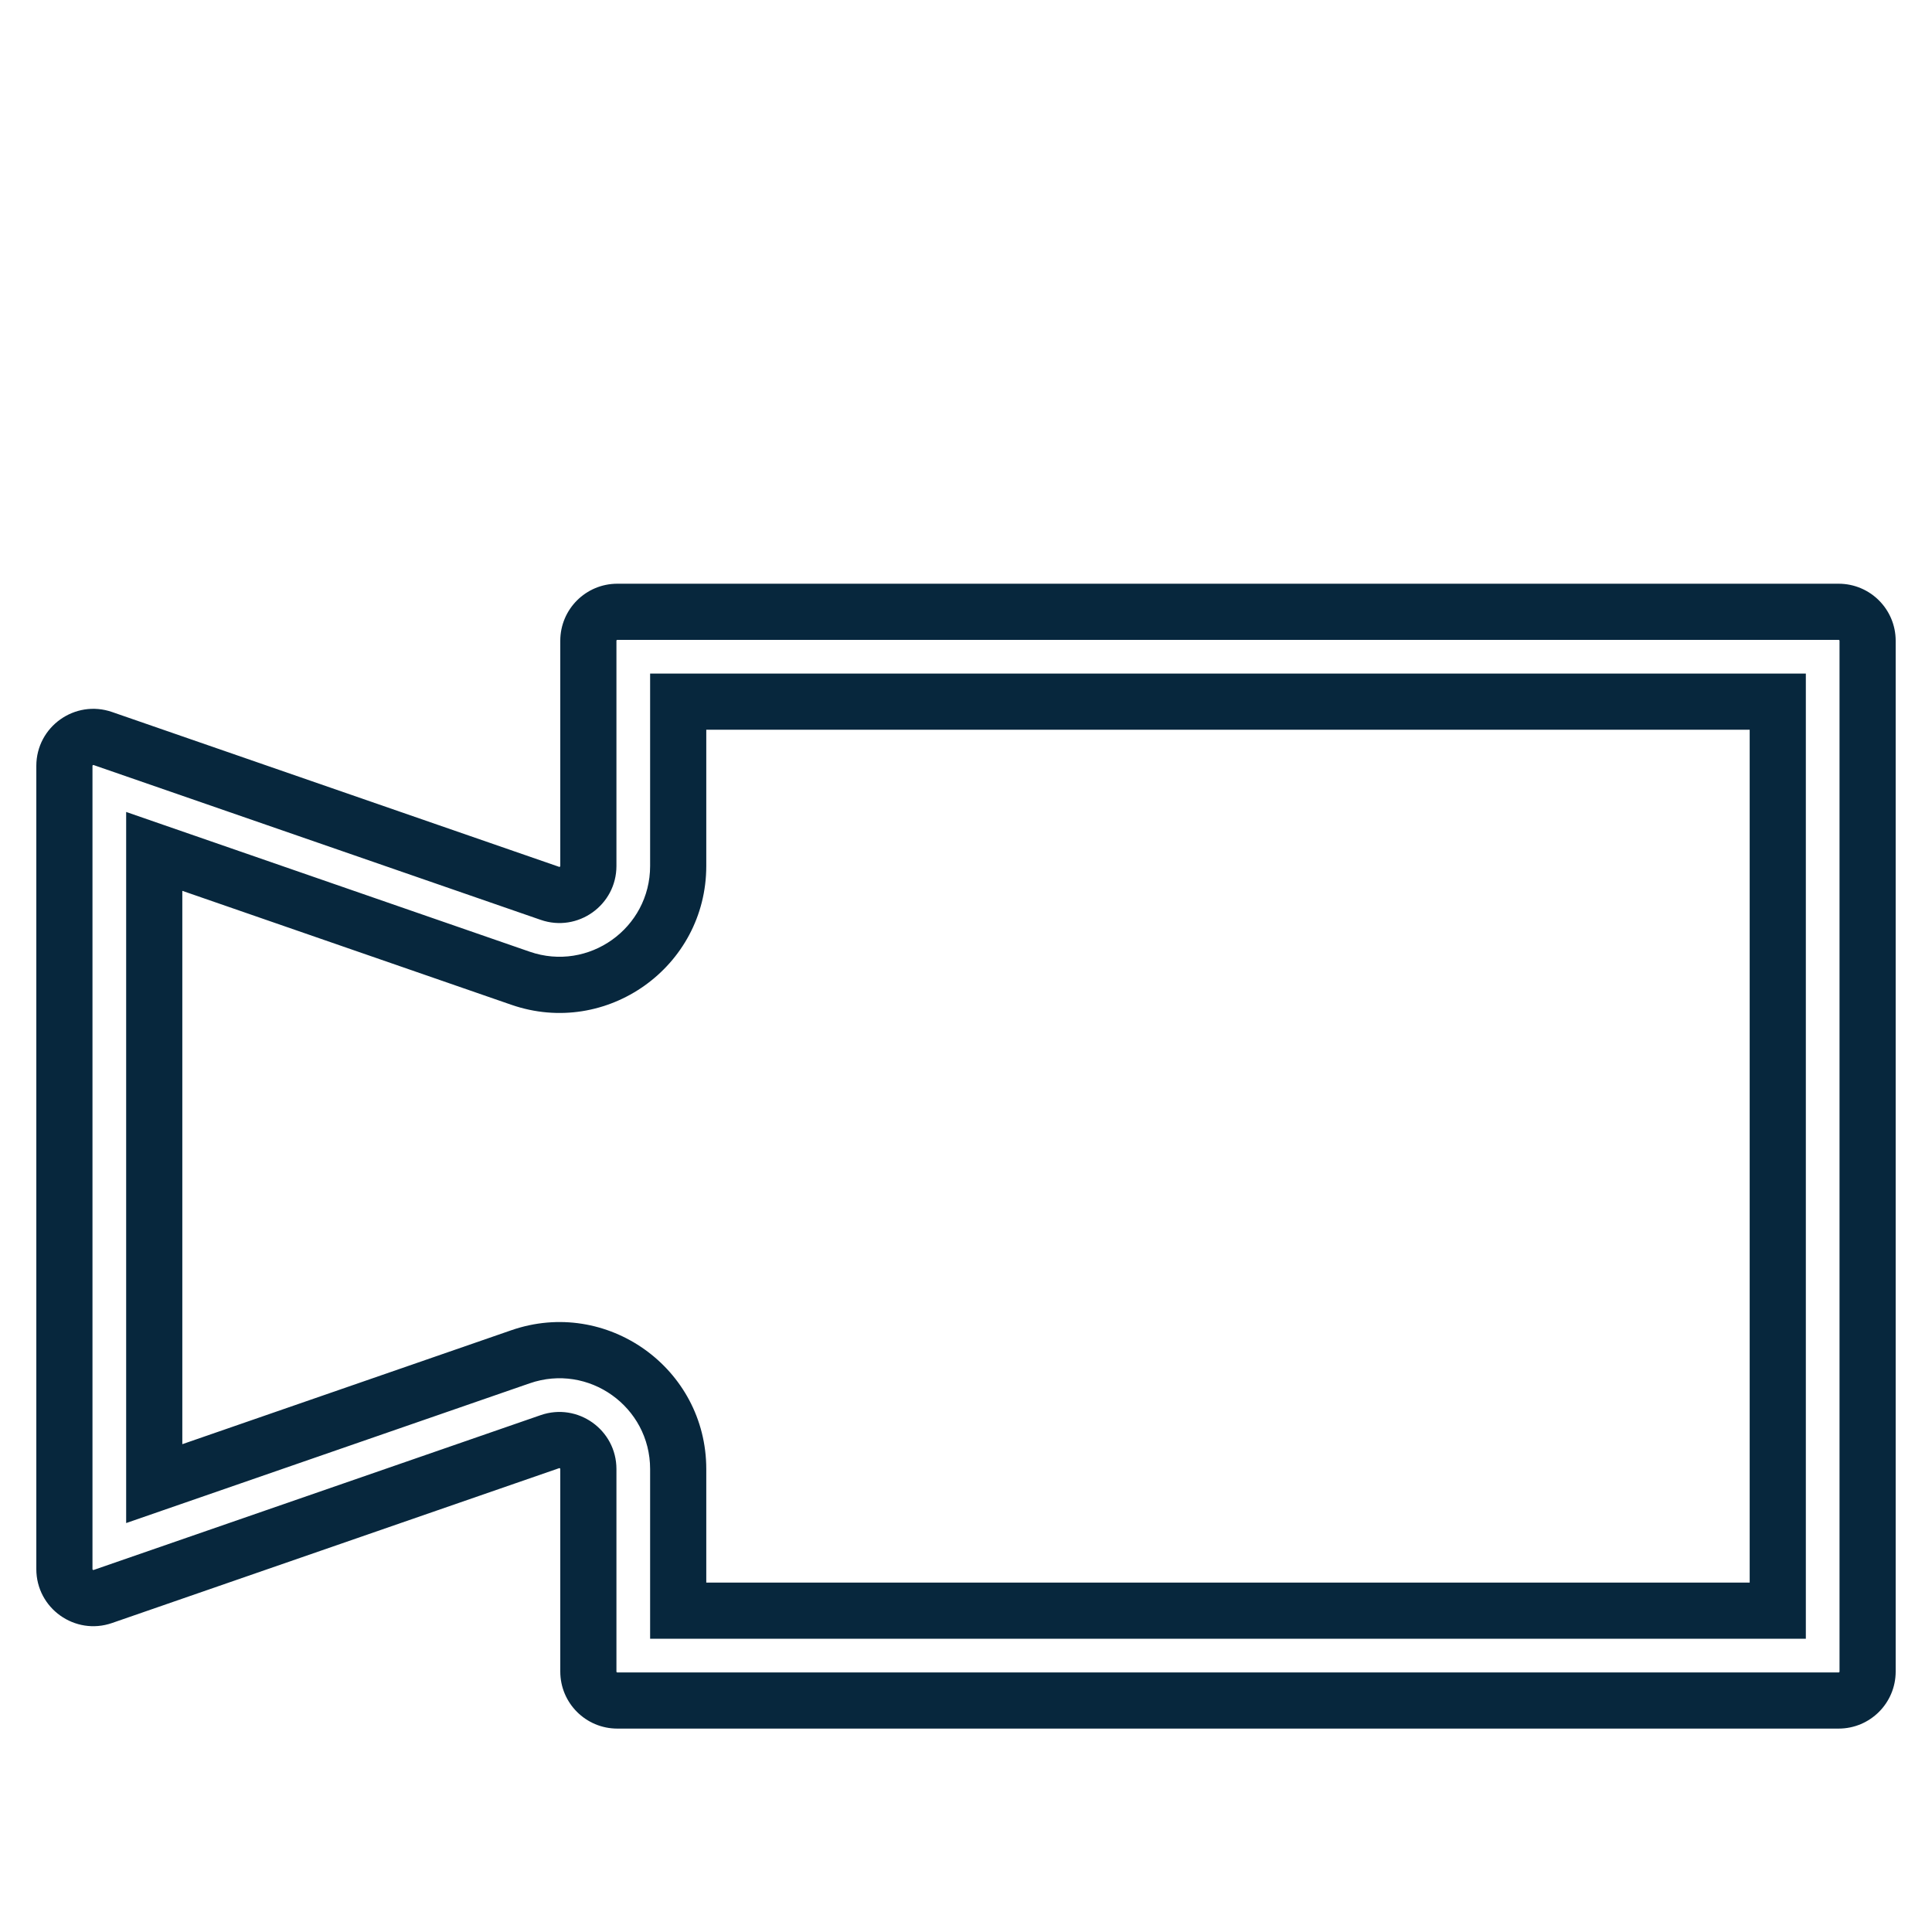 <svg width="60" height="60" viewBox="0 0 60 60" fill="none" xmlns="http://www.w3.org/2000/svg">
<path d="M4.79 26.441L5.075 25.617L3.918 25.216V26.441H4.79ZM4.79 46.075H3.918V47.3L5.075 46.899L4.79 46.075ZM16.164 30.38L16.45 29.556L16.164 30.38ZM21.062 21.79V20.918H20.19V21.79H21.062ZM55.21 21.79H56.082V20.918H55.21V21.79ZM55.21 50.021V50.893H56.082V50.021H55.21ZM21.062 50.021H20.19V50.893H21.062V50.021ZM16.164 42.136L16.45 42.96L16.164 42.136ZM3.195 22.936L2.909 23.76H2.909L3.195 22.936ZM17.077 27.744L17.363 26.92L17.363 26.92L17.077 27.744ZM17.077 44.772L17.363 45.596H17.363L17.077 44.772ZM3.195 49.58L2.909 48.756H2.909L3.195 49.58ZM3.918 26.441V46.075H5.662V26.441H3.918ZM16.45 29.556L5.075 25.617L4.505 27.265L15.879 31.204L16.45 29.556ZM20.19 26.893C20.19 28.831 18.28 30.19 16.45 29.556L15.879 31.204C18.842 32.23 21.934 30.029 21.934 26.893H20.19ZM20.19 21.79V26.893H21.934V21.79H20.19ZM55.21 20.918H21.062V22.662H55.21V20.918ZM56.082 50.021V21.79H54.338V50.021H56.082ZM21.062 50.893H55.21V49.149H21.062V50.893ZM20.19 45.623V50.021H21.934V45.623H20.19ZM16.45 42.96C18.28 42.326 20.19 43.685 20.19 45.623H21.934C21.934 42.486 18.842 40.286 15.879 41.312L16.45 42.96ZM5.075 46.899L16.45 42.96L15.879 41.312L4.505 45.251L5.075 46.899ZM3.48 22.112C2.329 21.713 1.128 22.568 1.128 23.786H2.872C2.872 23.781 2.872 23.778 2.873 23.777C2.873 23.776 2.873 23.774 2.874 23.773C2.875 23.771 2.878 23.767 2.884 23.763C2.889 23.759 2.894 23.758 2.897 23.758C2.898 23.757 2.899 23.757 2.9 23.757C2.901 23.758 2.904 23.758 2.909 23.76L3.48 22.112ZM17.363 26.92L3.48 22.112L2.909 23.76L16.792 28.567L17.363 26.92ZM17.4 26.893C17.4 26.898 17.399 26.901 17.399 26.902C17.399 26.904 17.398 26.905 17.398 26.906C17.396 26.908 17.393 26.912 17.388 26.916C17.383 26.92 17.378 26.921 17.375 26.922C17.374 26.922 17.373 26.922 17.372 26.922C17.37 26.922 17.368 26.921 17.363 26.92L16.792 28.567C17.943 28.966 19.144 28.111 19.144 26.893H17.4ZM17.4 19.9V26.893H19.144V19.9H17.4ZM19.172 18.128C18.193 18.128 17.4 18.921 17.4 19.9H19.144C19.144 19.895 19.145 19.892 19.145 19.889C19.147 19.887 19.149 19.883 19.152 19.88C19.155 19.877 19.158 19.875 19.161 19.874C19.163 19.873 19.166 19.872 19.172 19.872V18.128ZM57.1 18.128H19.172V19.872H57.1V18.128ZM58.872 19.9C58.872 18.921 58.079 18.128 57.1 18.128V19.872C57.105 19.872 57.108 19.873 57.111 19.874C57.113 19.875 57.117 19.877 57.12 19.88C57.123 19.883 57.125 19.887 57.126 19.889C57.127 19.892 57.128 19.895 57.128 19.9H58.872ZM58.872 51.911V19.9H57.128V51.911H58.872ZM57.1 53.683C58.079 53.683 58.872 52.89 58.872 51.911H57.128C57.128 51.917 57.127 51.92 57.126 51.922C57.125 51.925 57.123 51.928 57.12 51.931C57.117 51.934 57.113 51.936 57.111 51.938C57.108 51.938 57.105 51.939 57.1 51.939V53.683ZM19.172 53.683H57.1V51.939H19.172V53.683ZM17.4 51.911C17.4 52.89 18.193 53.683 19.172 53.683V51.939C19.166 51.939 19.163 51.938 19.161 51.938C19.158 51.936 19.155 51.934 19.152 51.931C19.149 51.928 19.147 51.925 19.145 51.922C19.145 51.92 19.144 51.917 19.144 51.911H17.4ZM17.4 45.623V51.911H19.144V45.623H17.4ZM17.363 45.596C17.368 45.594 17.37 45.594 17.372 45.594C17.373 45.594 17.374 45.594 17.375 45.594C17.378 45.594 17.383 45.596 17.388 45.6C17.393 45.604 17.396 45.608 17.398 45.61C17.398 45.611 17.399 45.612 17.399 45.613C17.399 45.614 17.4 45.617 17.4 45.623H19.144C19.144 44.404 17.943 43.55 16.792 43.948L17.363 45.596ZM3.48 50.404L17.363 45.596L16.792 43.948L2.909 48.756L3.48 50.404ZM1.128 48.73C1.128 49.948 2.329 50.803 3.48 50.404L2.909 48.756C2.904 48.758 2.901 48.758 2.9 48.758C2.899 48.758 2.898 48.758 2.897 48.758C2.894 48.758 2.889 48.756 2.884 48.752C2.878 48.749 2.875 48.745 2.874 48.742C2.873 48.741 2.873 48.74 2.873 48.739C2.872 48.738 2.872 48.735 2.872 48.73H1.128ZM1.128 23.786V48.73H2.872V23.786H1.128Z" fill="#07273D"/>
</svg>
